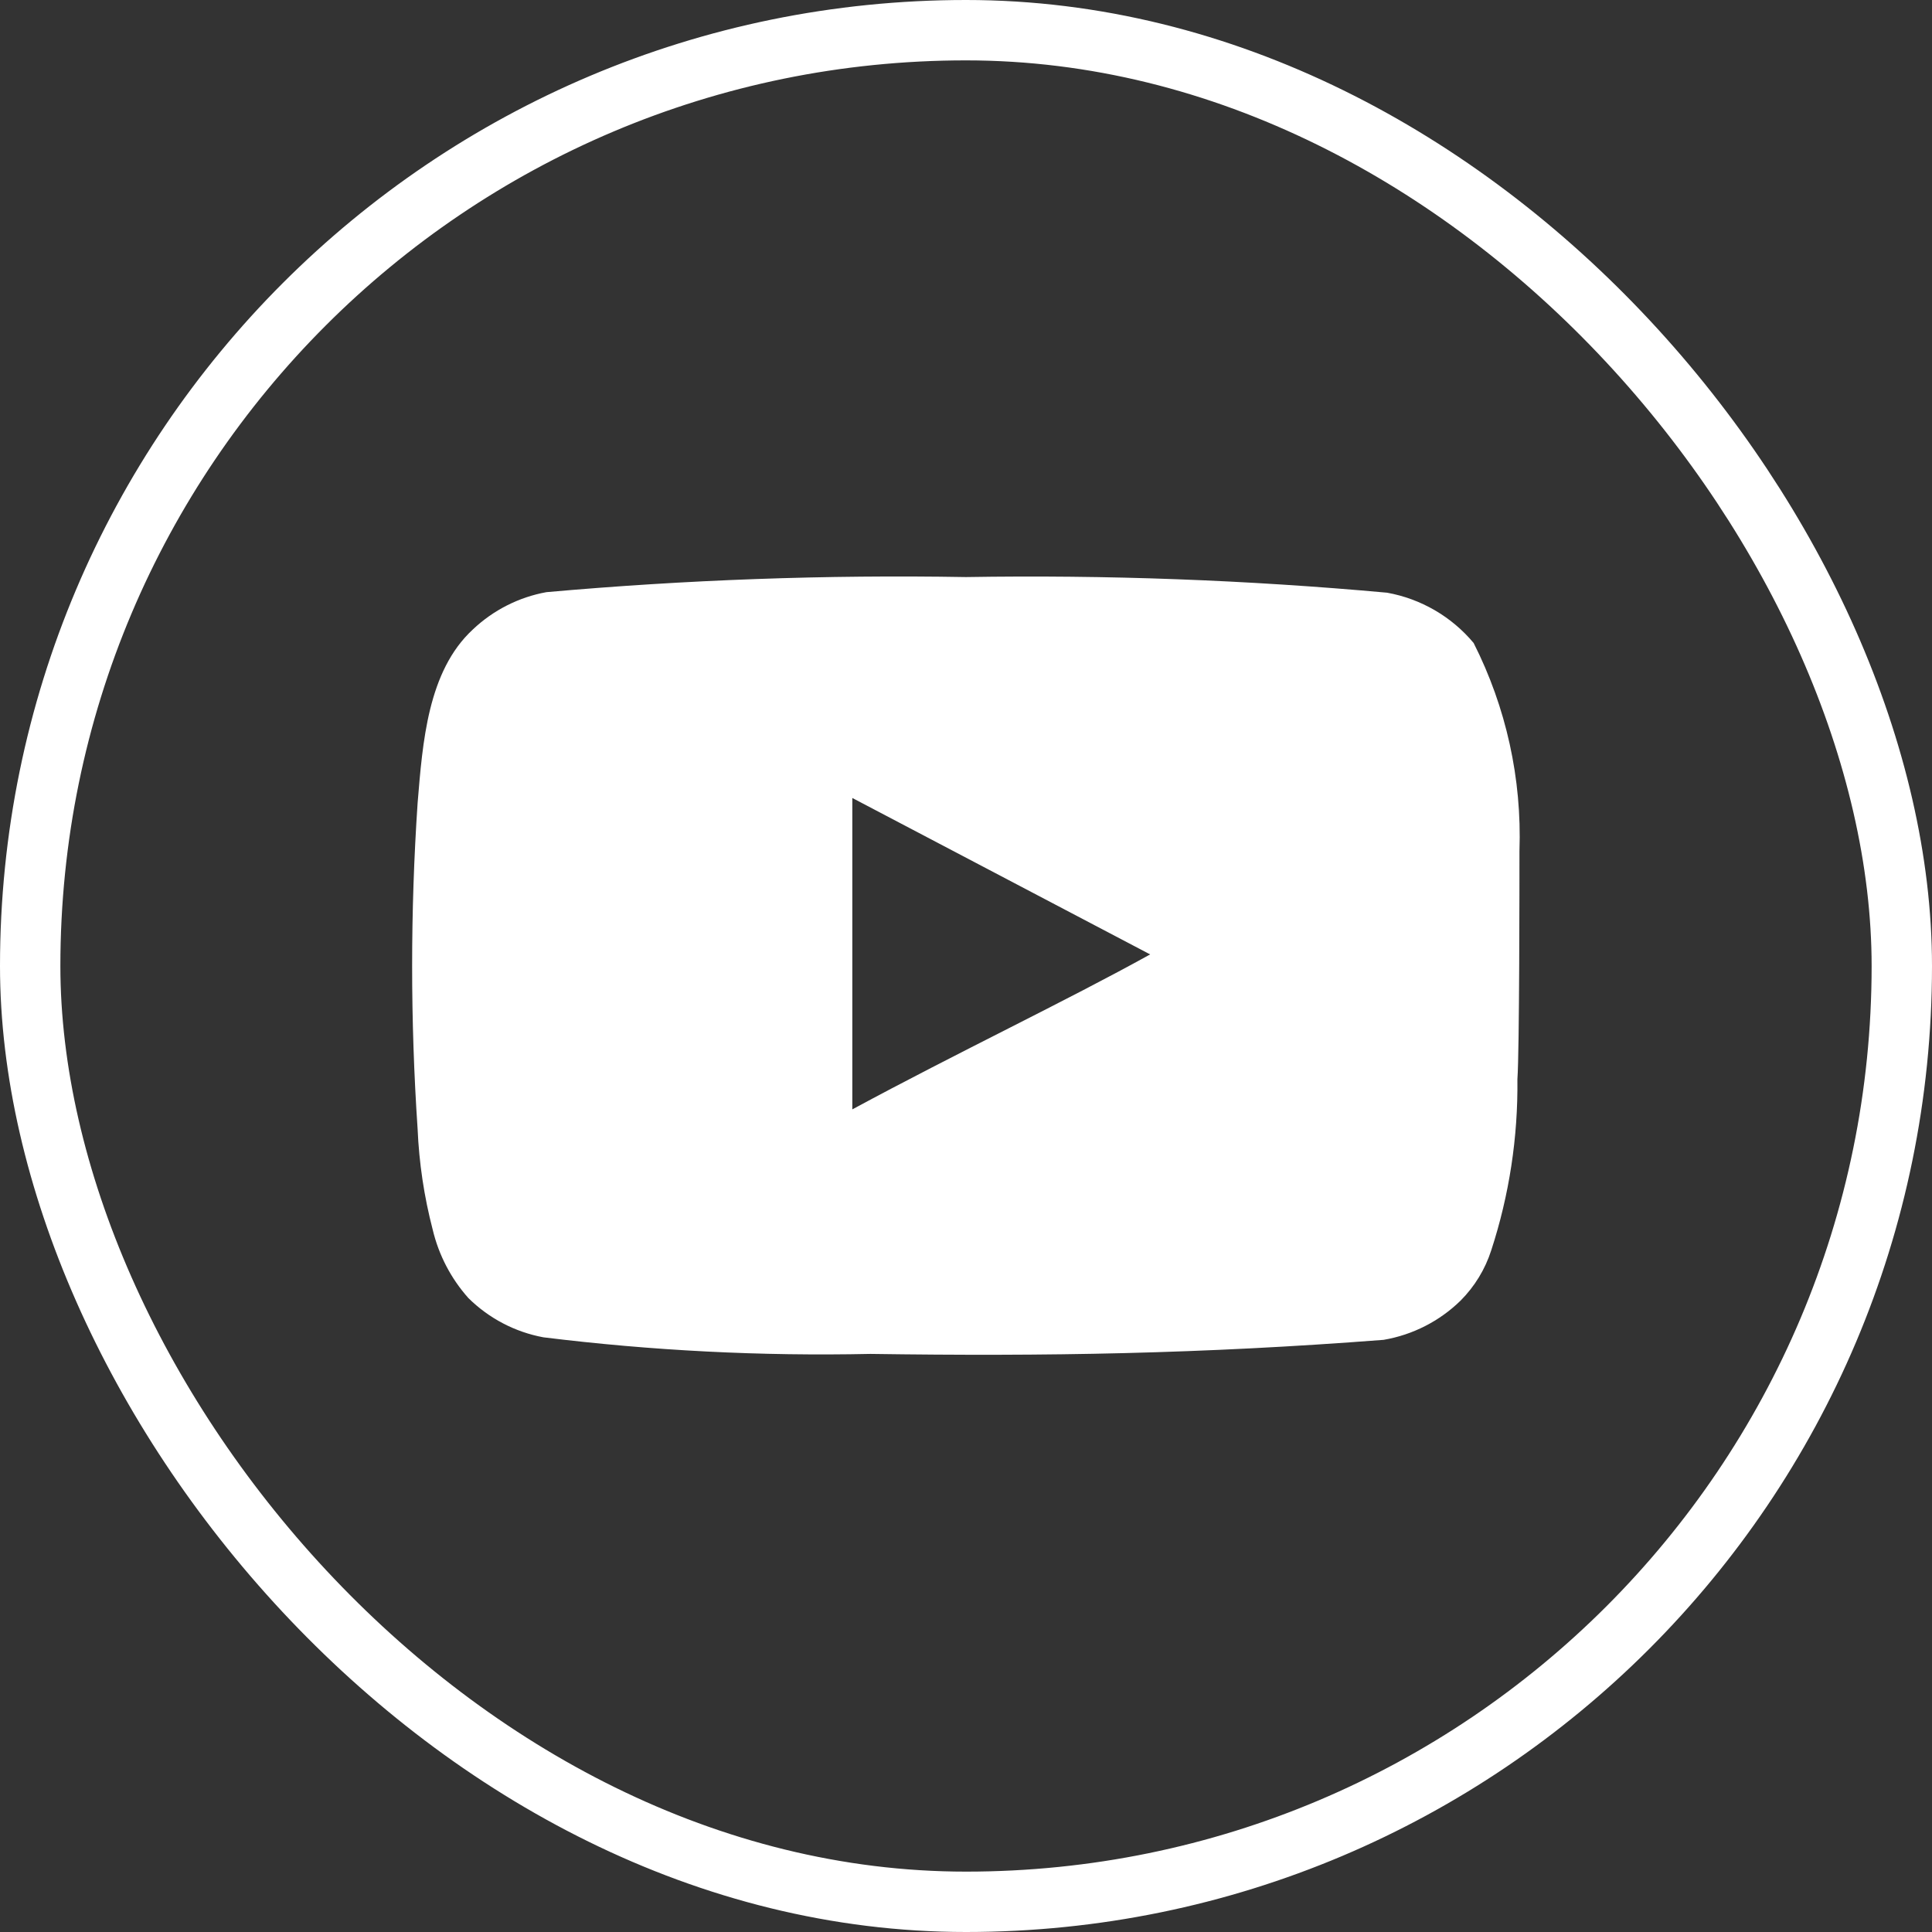 <svg width="32" height="32" viewBox="0 0 32 32" fill="none" xmlns="http://www.w3.org/2000/svg">
<rect x="0" y="0" width="32" height="32" fill="#333333" stroke="none"/>
<path d="M25.167 14.092C25.208 12.899 24.947 11.715 24.408 10.65C24.043 10.213 23.535 9.918 22.975 9.817C20.656 9.606 18.328 9.52 16 9.558C13.681 9.518 11.361 9.602 9.05 9.808C8.593 9.891 8.17 10.106 7.833 10.425C7.083 11.117 7 12.3 6.917 13.3C6.796 15.098 6.796 16.902 6.917 18.7C6.941 19.263 7.025 19.822 7.167 20.367C7.267 20.788 7.47 21.177 7.758 21.5C8.098 21.836 8.53 22.063 9 22.15C10.796 22.372 12.607 22.464 14.417 22.425C17.333 22.467 19.892 22.425 22.917 22.192C23.398 22.11 23.843 21.883 24.192 21.542C24.425 21.308 24.599 21.023 24.7 20.708C24.998 19.794 25.144 18.837 25.133 17.875C25.167 17.408 25.167 14.592 25.167 14.092ZM14.117 18.375V13.217L19.05 15.808C17.667 16.575 15.842 17.442 14.117 18.375Z" fill="white"/>
<rect x="0.5" y="0.5" width="31" height="31" rx="15.5" stroke="white"/>
</svg>

